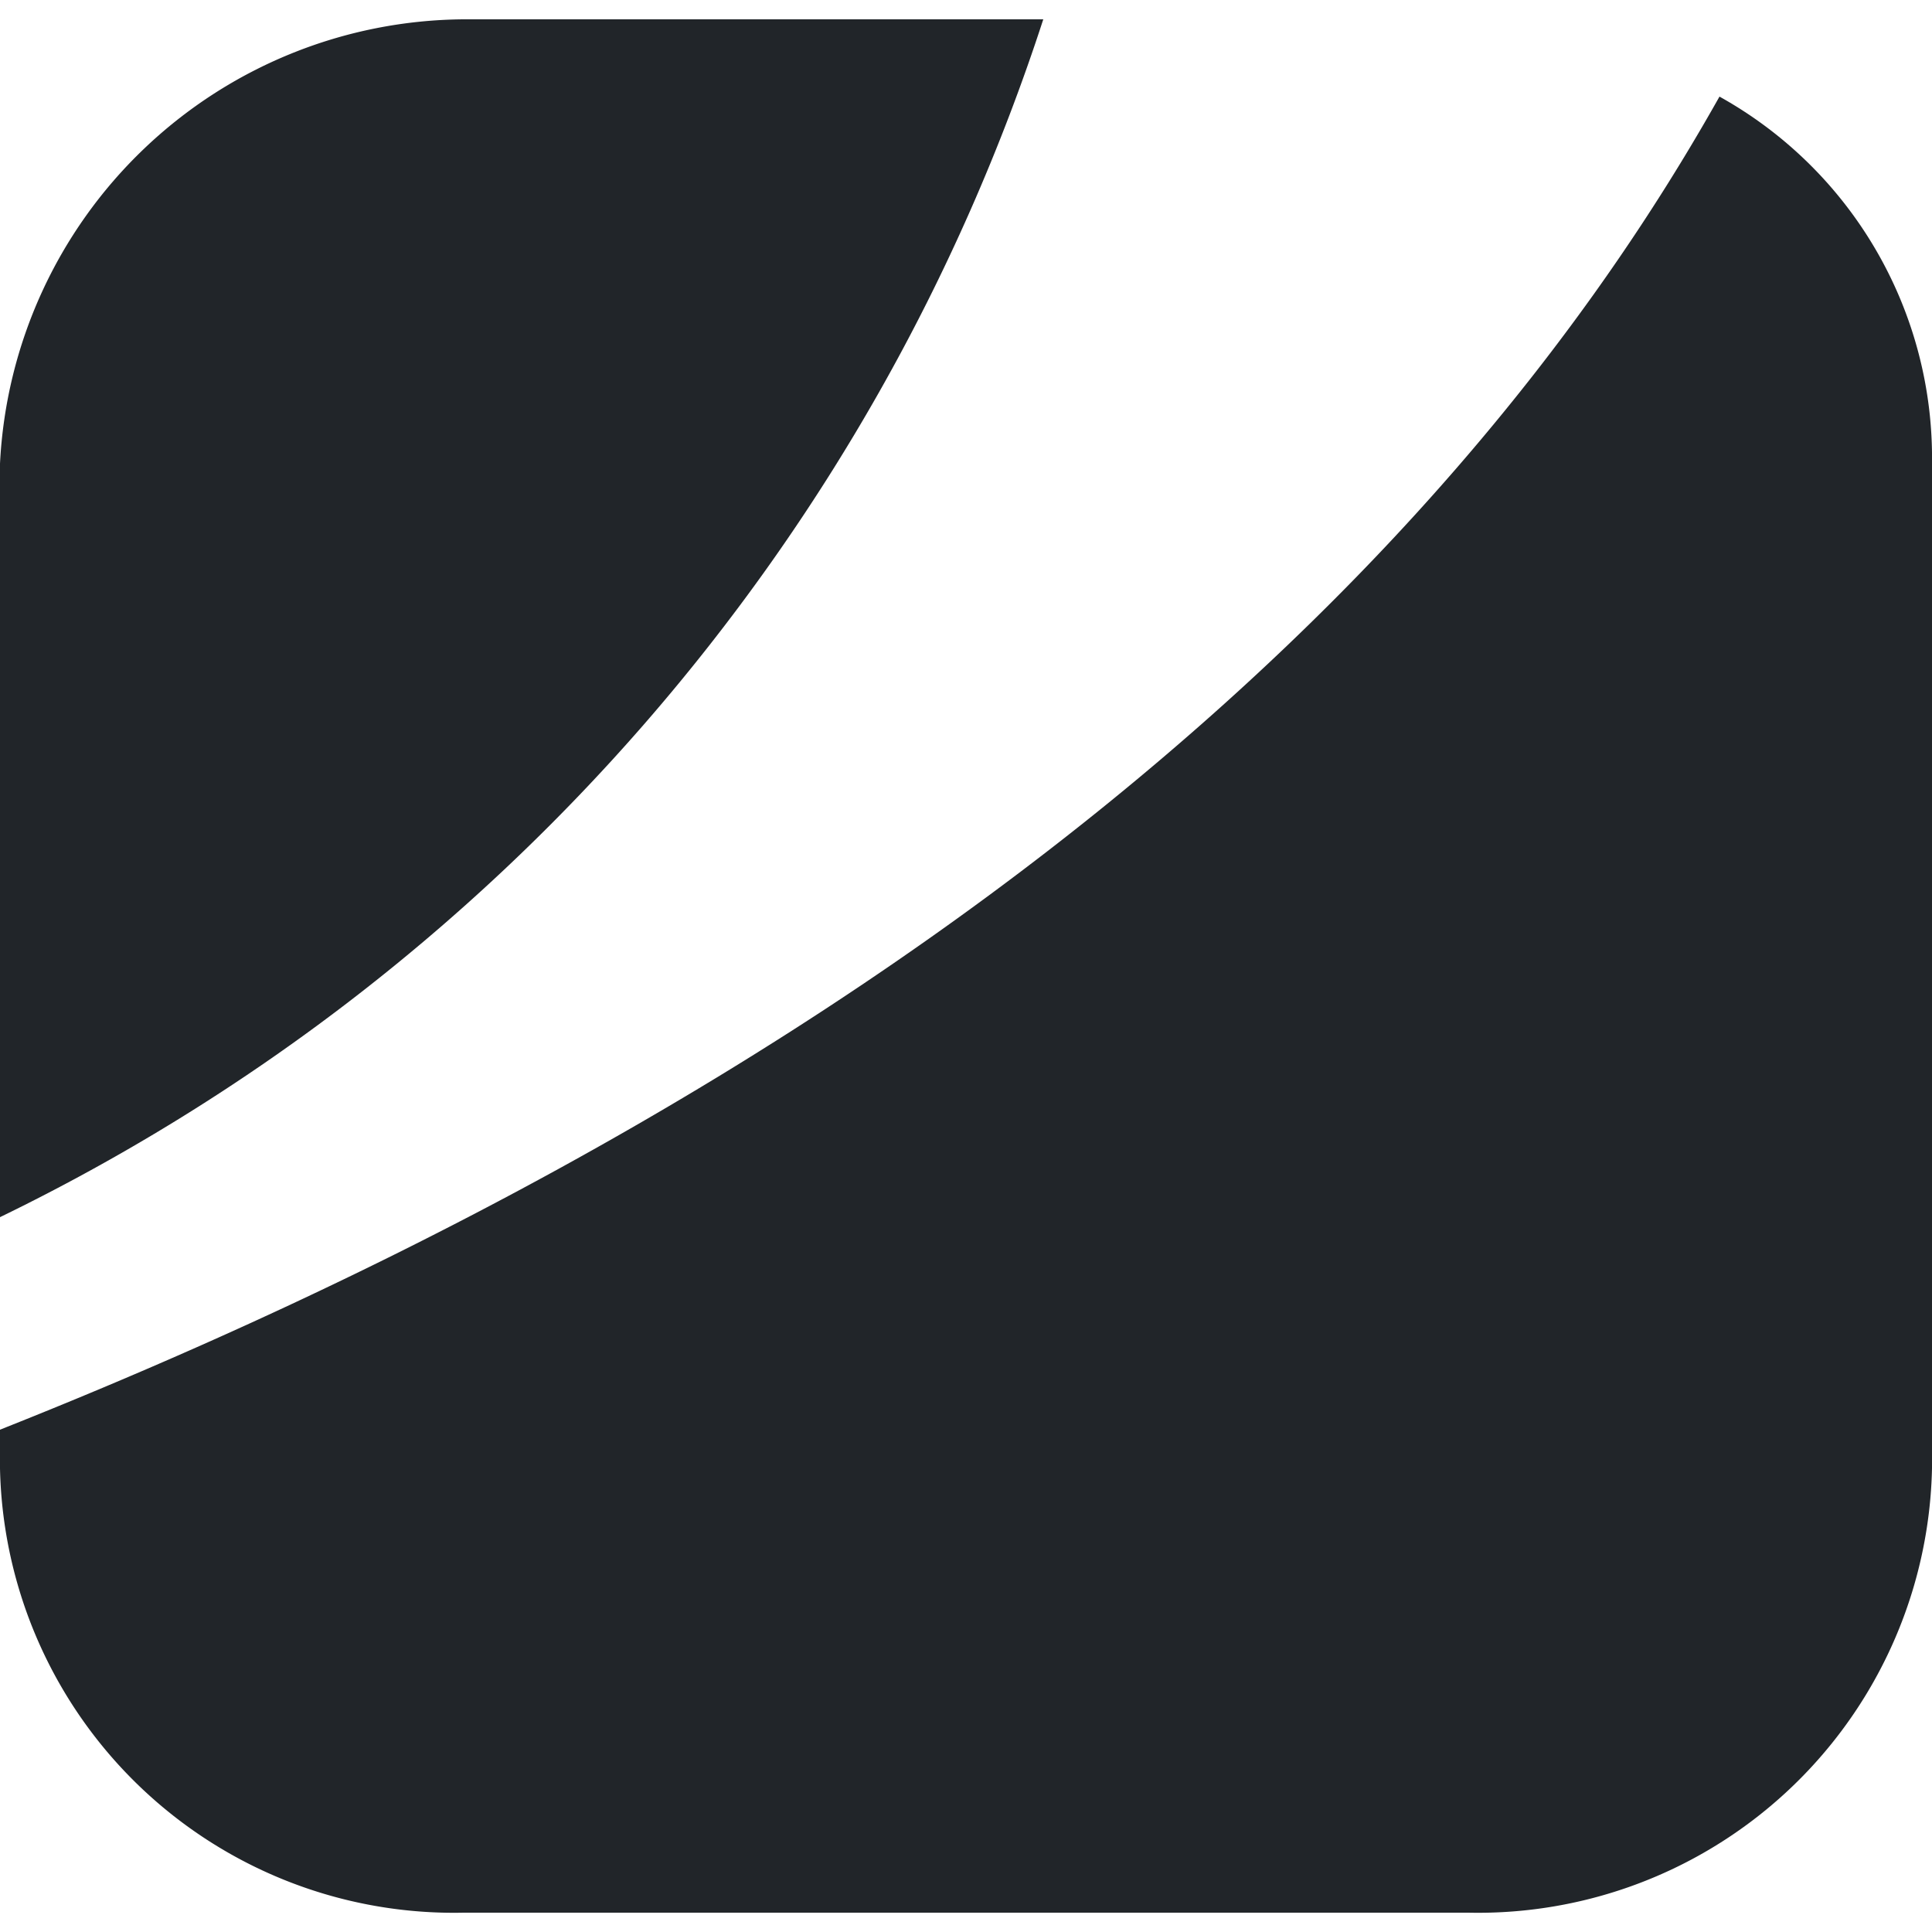 <svg id="Layer_1" data-name="Layer 1" xmlns="http://www.w3.org/2000/svg" viewBox="0 0 10 10"><defs><style>.cls-1{fill:#212529;}</style></defs><title>copyright-logo</title><path class="cls-1" d="M8.9.5C8,2.1,5.8,5.1,0,7.4v.2A2.35,2.35,0,0,0,2.4,9.9H7.6A2.35,2.35,0,0,0,10,7.6V2.4A2.14,2.14,0,0,0,8.9.5Z"/><path class="cls-1" d="M5.4.1h-3A2.42,2.42,0,0,0,0,2.4V6.3A10.5,10.5,0,0,0,5.4.1Z"/></svg>